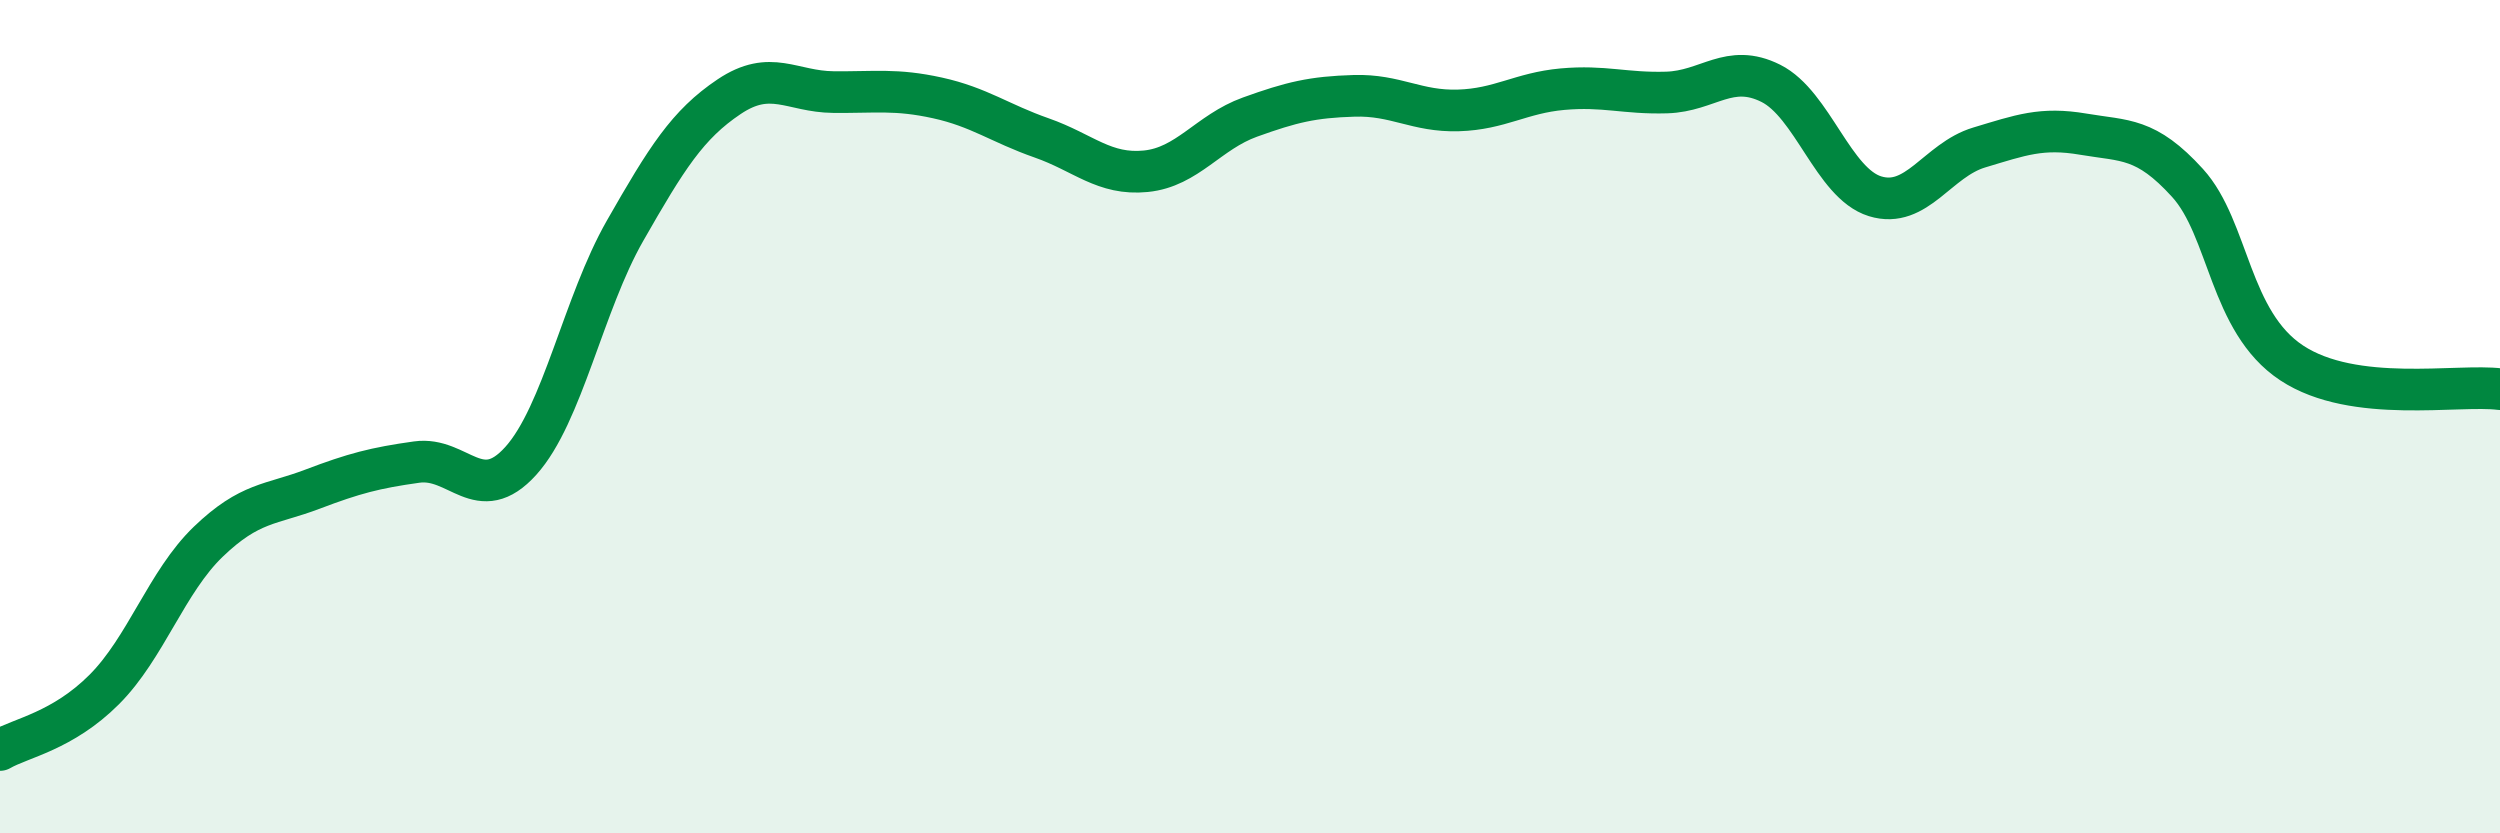 
    <svg width="60" height="20" viewBox="0 0 60 20" xmlns="http://www.w3.org/2000/svg">
      <path
        d="M 0,18 C 0.5,17.71 1.5,17.55 2.5,16.55 C 3.5,15.55 4,13.96 5,13 C 6,12.04 6.5,12.12 7.5,11.74 C 8.5,11.36 9,11.23 10,11.09 C 11,10.95 11.5,12.17 12.5,11.06 C 13.5,9.95 14,7.29 15,5.54 C 16,3.79 16.5,2.99 17.5,2.32 C 18.5,1.65 19,2.2 20,2.21 C 21,2.22 21.5,2.13 22.5,2.35 C 23.5,2.57 24,2.96 25,3.31 C 26,3.66 26.5,4.21 27.5,4.11 C 28.5,4.01 29,3.17 30,2.81 C 31,2.45 31.5,2.33 32.5,2.3 C 33.5,2.27 34,2.68 35,2.65 C 36,2.62 36.5,2.23 37.5,2.14 C 38.5,2.05 39,2.25 40,2.22 C 41,2.19 41.5,1.5 42.5,2 C 43.5,2.5 44,4.4 45,4.71 C 46,5.02 46.5,3.84 47.5,3.54 C 48.5,3.24 49,3.05 50,3.22 C 51,3.39 51.5,3.29 52.5,4.39 C 53.5,5.49 53.5,7.72 55,8.71 C 56.5,9.7 59,9.21 60,9.34L60 20L0 20Z"
        fill="#008740"
        opacity="0.1"
        stroke-linecap="round"
        stroke-linejoin="round"
      />
      <path
        d="M 0,18 C 0.5,17.71 1.5,17.55 2.5,16.55 C 3.5,15.55 4,13.96 5,13 C 6,12.04 6.5,12.12 7.5,11.74 C 8.5,11.36 9,11.23 10,11.09 C 11,10.95 11.5,12.17 12.5,11.06 C 13.5,9.95 14,7.29 15,5.54 C 16,3.79 16.5,2.99 17.5,2.32 C 18.5,1.65 19,2.2 20,2.21 C 21,2.22 21.5,2.13 22.5,2.35 C 23.5,2.57 24,2.96 25,3.31 C 26,3.66 26.5,4.21 27.5,4.11 C 28.5,4.01 29,3.17 30,2.81 C 31,2.45 31.5,2.33 32.5,2.3 C 33.5,2.27 34,2.68 35,2.65 C 36,2.62 36.5,2.23 37.5,2.14 C 38.5,2.05 39,2.25 40,2.22 C 41,2.19 41.5,1.5 42.5,2 C 43.5,2.5 44,4.4 45,4.71 C 46,5.02 46.5,3.84 47.5,3.54 C 48.5,3.24 49,3.05 50,3.22 C 51,3.39 51.5,3.29 52.5,4.39 C 53.5,5.49 53.5,7.72 55,8.71 C 56.5,9.7 59,9.21 60,9.34"
        stroke="#008740"
        stroke-width="1"
        fill="none"
        stroke-linecap="round"
        stroke-linejoin="round"
      />
    </svg>
  